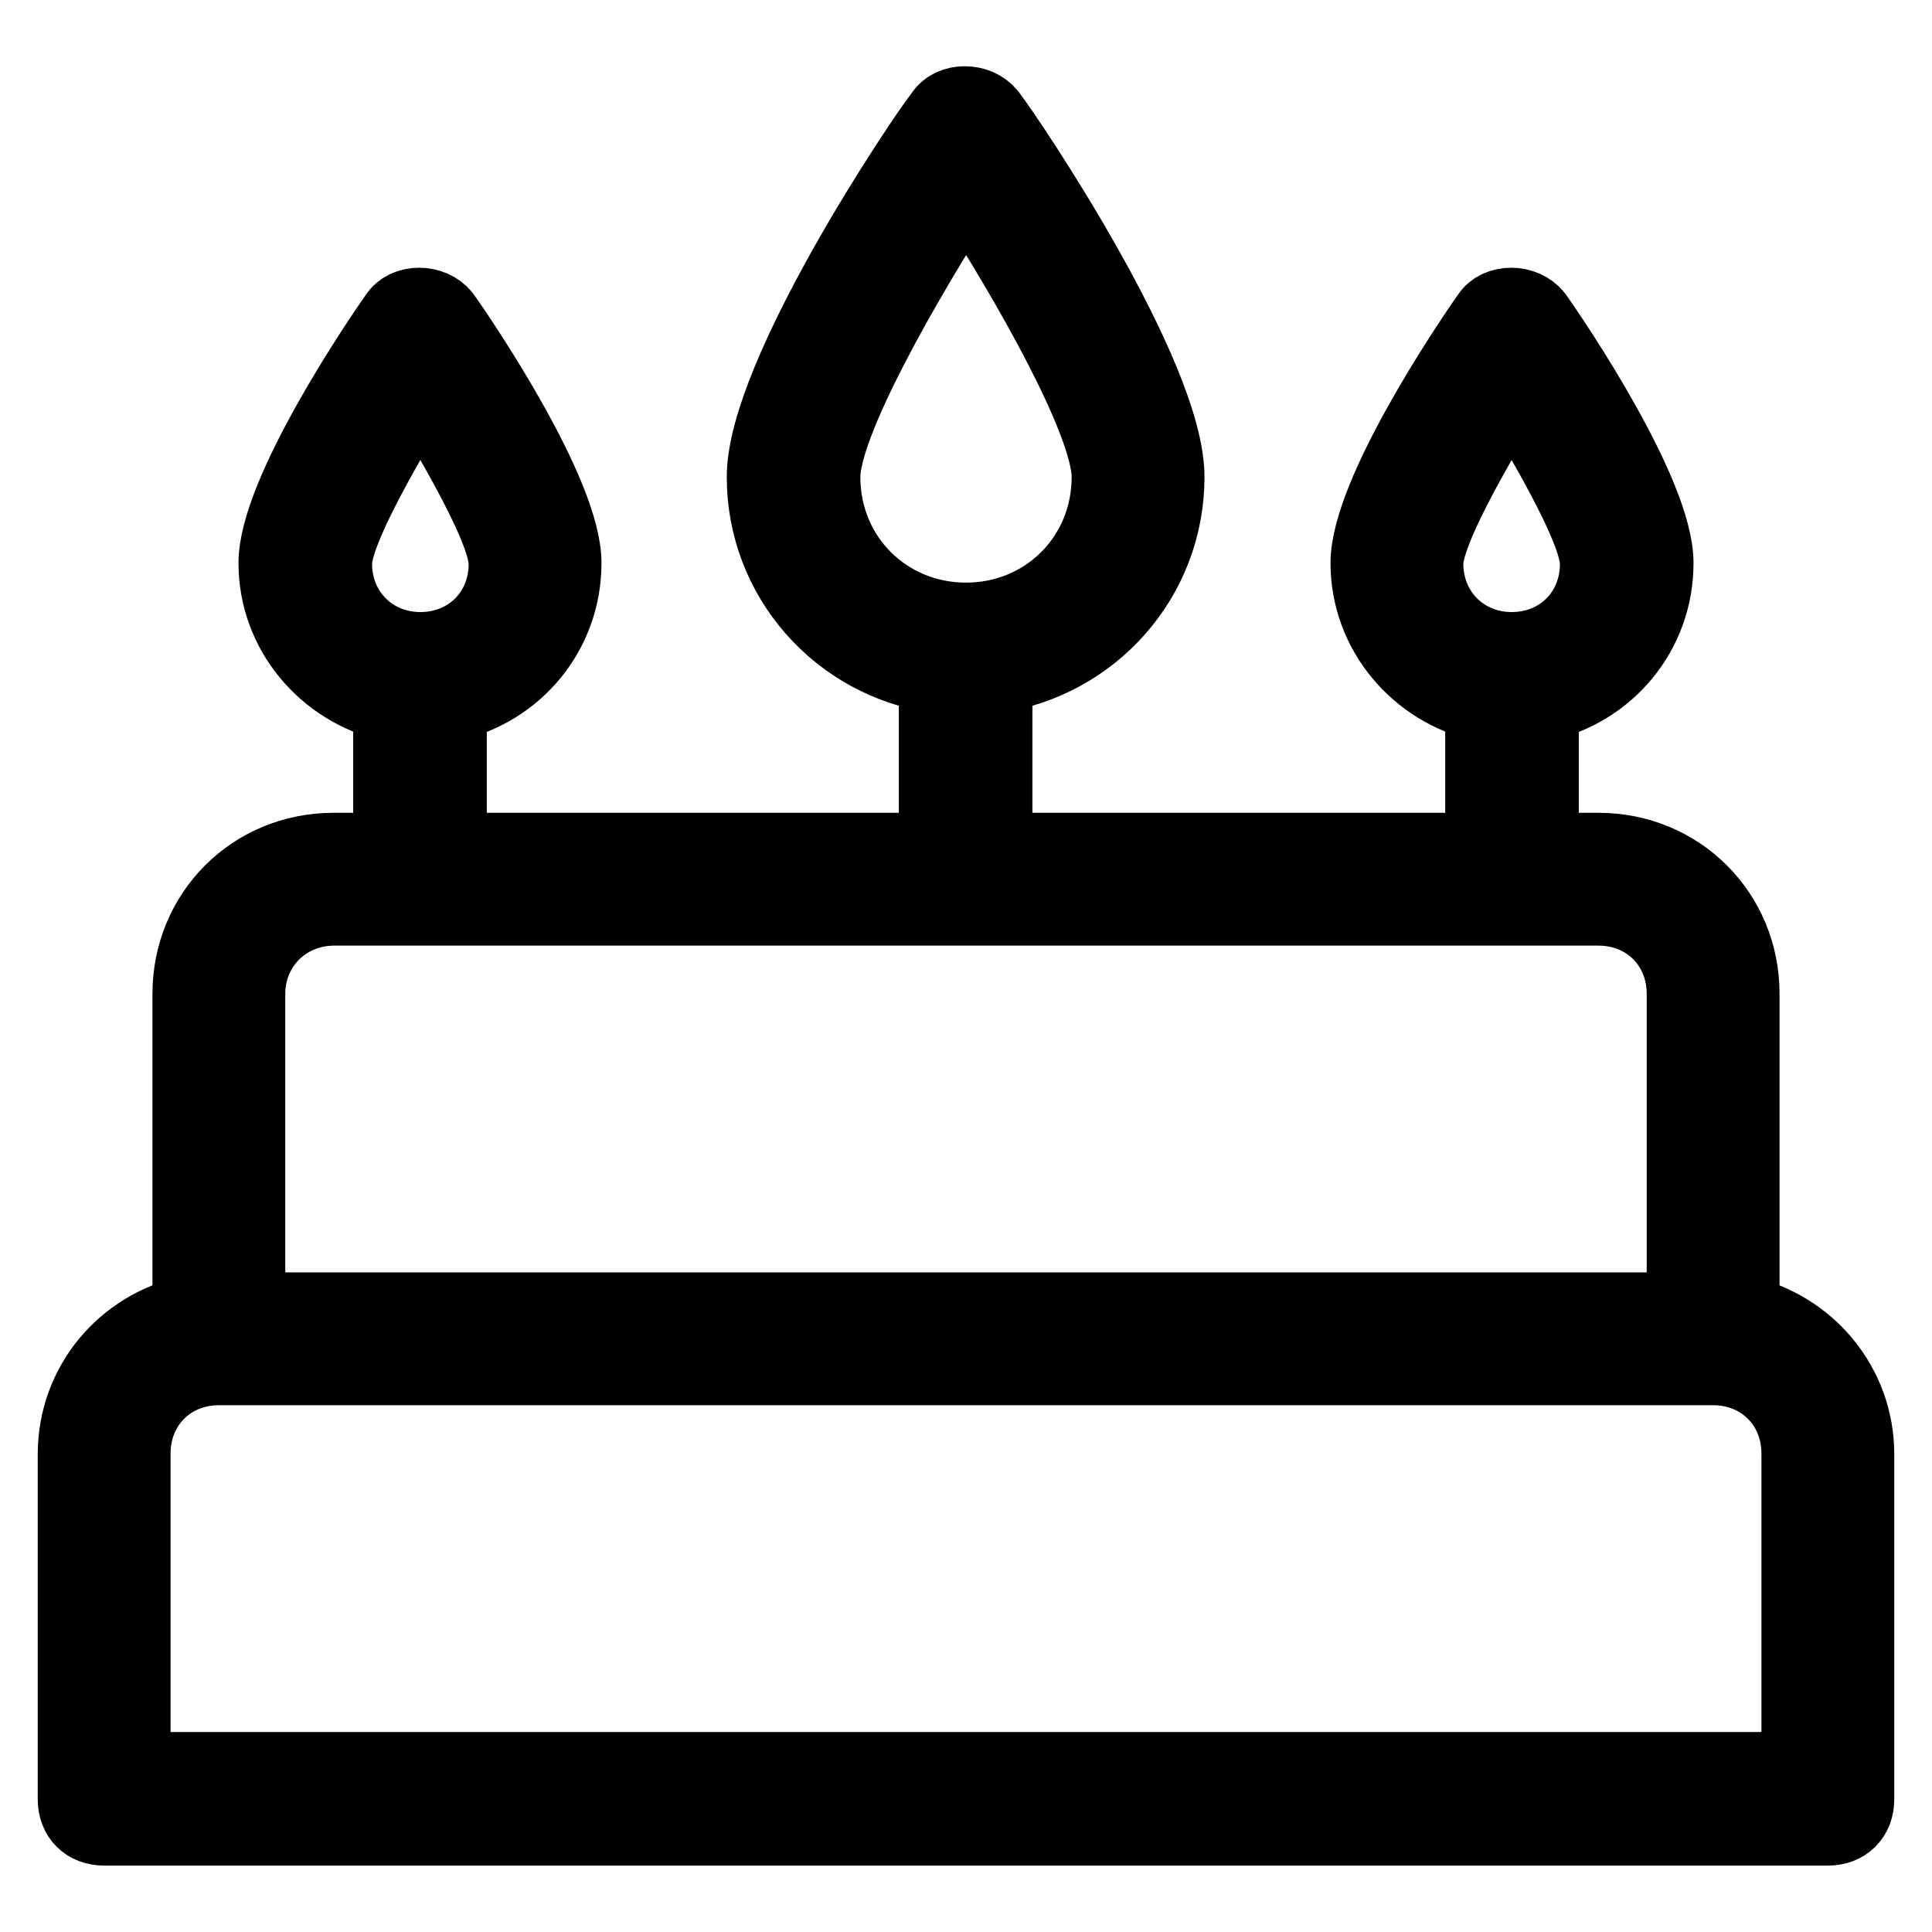 <?xml version="1.0" encoding="utf-8"?>
<!-- Svg Vector Icons : http://www.onlinewebfonts.com/icon -->
<!DOCTYPE svg PUBLIC "-//W3C//DTD SVG 1.1//EN" "http://www.w3.org/Graphics/SVG/1.1/DTD/svg11.dtd">
<svg version="1.1" xmlns="http://www.w3.org/2000/svg" xmlns:xlink="http://www.w3.org/1999/xlink" x="0px" y="0px" viewBox="0 0 256 256" enable-background="new 0 0 256 256" xml:space="preserve">
<g> <path stroke-width="10" fill-opacity="0" stroke="#000000"  d="M230.8,174v-42.3c0-10.7-8.4-19-19-19h-7.6V93.3c8.8-1.9,15.2-9.5,15.2-18.7c0-9.1-13.3-28.9-16-32.7 c-1.5-1.9-4.9-1.9-6.1,0c-2.7,3.8-16,23.6-16,32.7c0,9.1,6.5,16.7,15.2,18.7v19.4h-64.7V89.5c12.9-1.9,22.8-12.9,22.8-26.3 s-20.9-44.5-23.6-48c-1.5-1.9-4.9-1.9-6.1,0c-2.7,3.4-23.6,34.6-23.6,48s9.9,24.4,22.8,26.3v23.2H59.5V93.3 c8.8-1.9,15.2-9.5,15.2-18.7c0-9.1-13.3-28.9-16-32.7c-1.5-1.9-4.9-1.9-6.1,0c-2.7,3.8-16,23.6-16,32.7c0,9.1,6.5,16.7,15.2,18.7 v19.4h-7.6c-10.7,0-19,8.4-19,19V174c-8.8,1.9-15.2,9.5-15.2,18.7v45.7c0,2.3,1.5,3.8,3.8,3.8h228.4c2.3,0,3.8-1.5,3.8-3.8v-45.7 C246,183.5,239.5,175.9,230.8,174z M188.9,74.7c0-4.2,6.1-14.8,11.4-23.6c5.3,8.8,11.4,19.4,11.4,23.6c0,6.5-4.9,11.4-11.4,11.4 S188.9,81.1,188.9,74.7z M109,63.2c0-7.2,10.7-25.9,19-38.8c8.4,12.9,19,31.6,19,38.8c0,10.7-8.4,19-19,19S109,73.9,109,63.2z  M44.3,74.7c0-4.2,6.1-14.8,11.4-23.6c5.3,8.8,11.4,19.4,11.4,23.6c0,6.5-4.9,11.4-11.4,11.4C49.2,86.1,44.3,81.1,44.3,74.7z  M44.3,120.3h167.5c6.5,0,11.4,4.9,11.4,11.4v41.9H32.8v-41.9C32.8,125.3,37.8,120.3,44.3,120.3z M238.4,234.5H17.6v-41.9 c0-6.5,4.9-11.4,11.4-11.4H227c6.5,0,11.4,4.9,11.4,11.4V234.5z"/></g>
</svg>